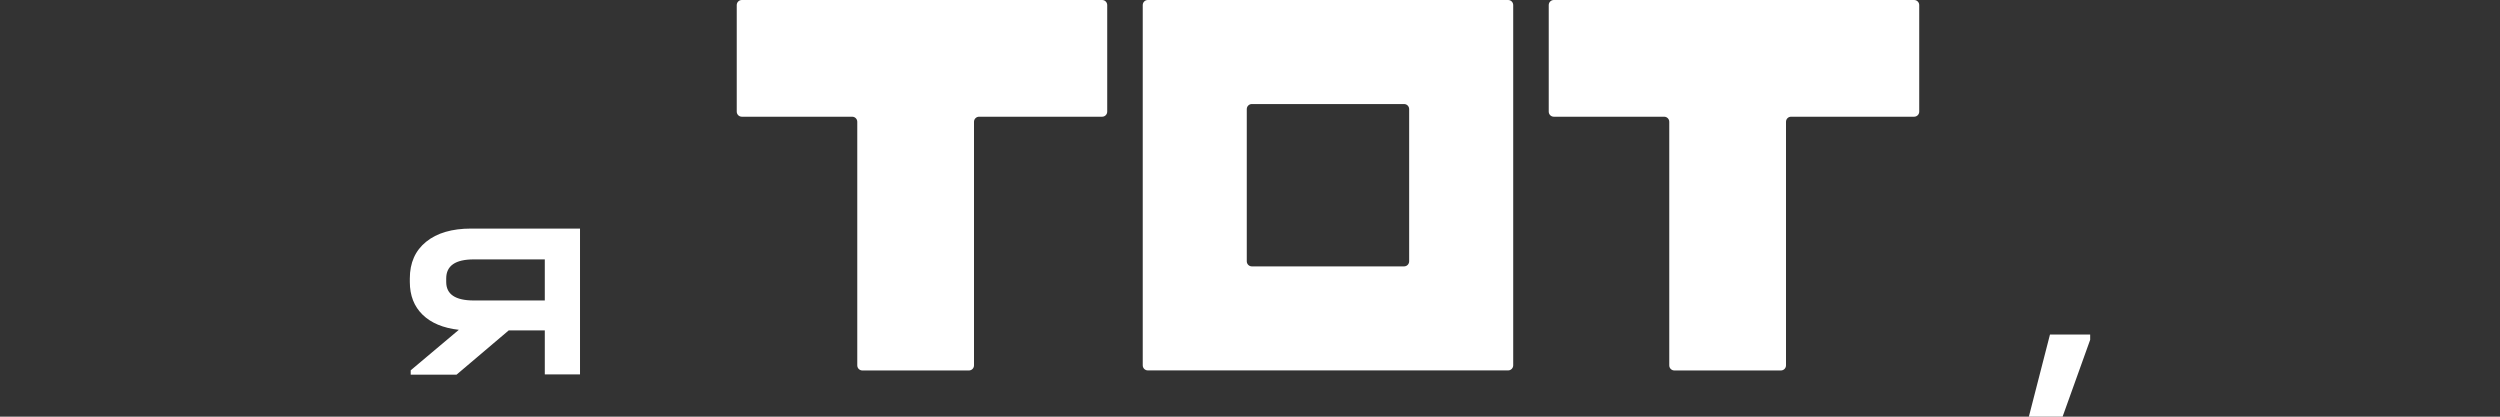 <?xml version="1.0" encoding="UTF-8"?> <svg xmlns="http://www.w3.org/2000/svg" xmlns:xlink="http://www.w3.org/1999/xlink" version="1.1" id="Слой_1" x="0px" y="0px" width="540px" height="90px" viewBox="-88.522 0 540 90" xml:space="preserve"><rect x="-88.522" y="0" width="540" height="90" fill="#333333" stroke="none"/> <g> <path fill="#FFFFFF" d="M36.76,80.874h-7.605v-9.507H21.36l-11.28,9.568H0.19v-0.949l10.396-8.746 c-3.381-0.381-5.99-1.469-7.828-3.264C0.919,66.18,0,63.825,0,60.909v-0.761c0-3.381,1.173-6.021,3.518-7.922 s5.587-2.854,9.729-2.854H36.76V80.874z M29.154,64.902v-8.873H13.817c-3.972,0-5.958,1.373-5.958,4.119v0.761 c0,2.661,1.986,3.993,5.958,3.993H29.154z"></path> </g> <path fill="#FFFFFF" d="M159.406,80.009h77.826c0.606,0,1.098-0.491,1.098-1.096V1.095c0-0.605-0.49-1.095-1.098-1.095h-77.826 c-0.605,0-1.096,0.49-1.096,1.095v77.818C158.31,79.518,158.8,80.009,159.406,80.009 M215.856,23.568v32.874 c0,0.604-0.49,1.098-1.097,1.098h-32.881c-0.604,0-1.096-0.492-1.096-1.098V23.568c0-0.606,0.491-1.096,1.096-1.096h32.881 C215.365,22.472,215.856,22.962,215.856,23.568z"></path> <path fill="#FFFFFF" d="M71.712,25.21h23.841c0.605,0,1.096,0.493,1.096,1.098v52.616c0,0.604,0.492,1.098,1.097,1.098h23.02 c0.605,0,1.096-0.492,1.096-1.098V26.308c0-0.605,0.491-1.098,1.096-1.098h26.584c0.604,0,1.094-0.489,1.094-1.095V1.097 c0-0.607-0.49-1.097-1.094-1.097H71.712c-0.606,0-1.098,0.49-1.098,1.097v23.018C70.616,24.721,71.106,25.21,71.712,25.21"></path> <path fill="#FFFFFF" d="M246.005,1.095v23.02c0,0.604,0.489,1.095,1.096,1.095h23.841c0.605,0,1.097,0.493,1.097,1.096v52.618 c0,0.604,0.491,1.096,1.097,1.096h23.021c0.606,0,1.098-0.49,1.098-1.096V26.306c0-0.604,0.487-1.096,1.094-1.096h26.582 c0.607,0,1.099-0.491,1.099-1.095V1.095c0-0.605-0.49-1.095-1.099-1.095h-77.826C246.494,0,246.005,0.49,246.005,1.095"></path> <g> <path fill="#FFFFFF" d="M362.955,72.254v1.143L356.997,90h-7.287l4.563-17.746H362.955z"></path> </g> </svg> 